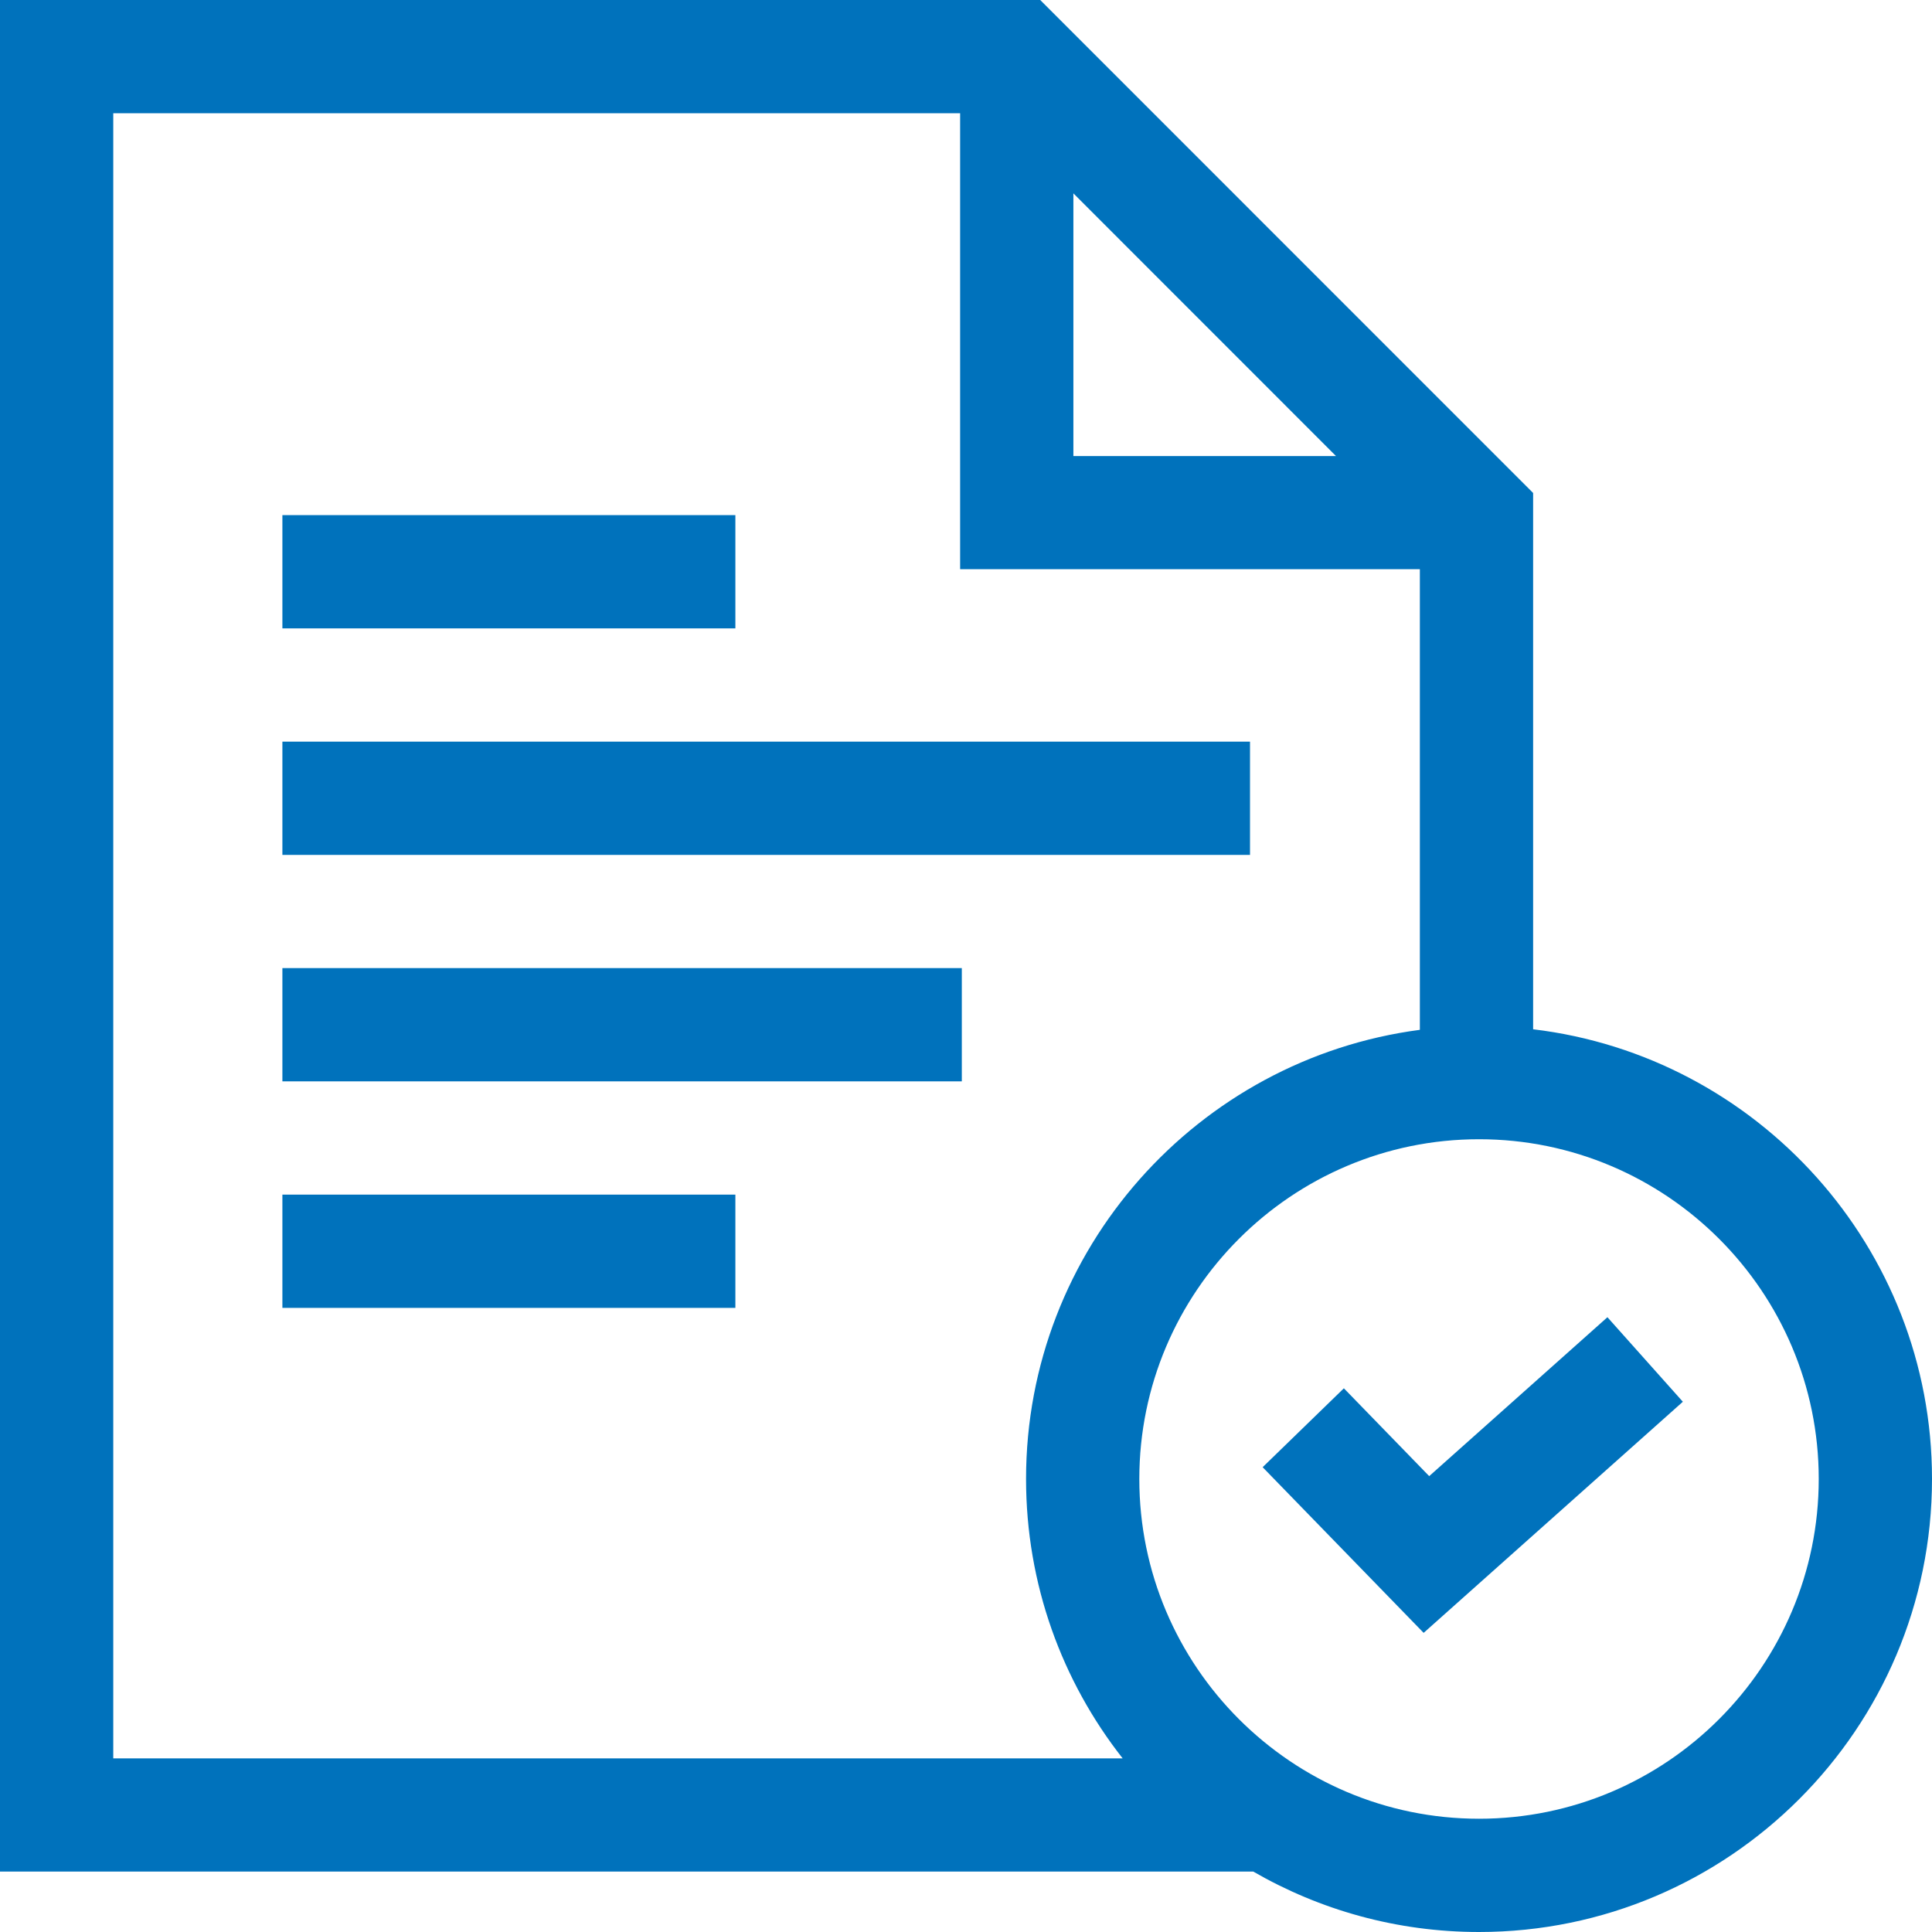 <svg width="24" height="24" viewBox="0 0 24 24" fill="none" xmlns="http://www.w3.org/2000/svg">
<path d="M19.045 12.786V6.124L12.922 0H0V23.249H15.568C16.394 23.726 17.352 24 18.373 24C21.476 24 24 21.475 24 18.372C24 15.497 21.832 13.119 19.045 12.786ZM13.334 2.402L16.596 5.665H13.334V2.402ZM1.407 1.407H11.927V7.071H17.638V12.793C14.881 13.155 12.746 15.519 12.746 18.372C12.746 19.681 13.194 20.886 13.946 21.843H1.407V1.407ZM18.373 22.593C16.046 22.593 14.153 20.7 14.153 18.372C14.153 16.045 16.046 14.152 18.373 14.152C20.7 14.152 22.593 16.045 22.593 18.372C22.593 20.7 20.7 22.593 18.373 22.593Z" fill="#0072BC"/>
<path d="M3.508 9.213H15.528V10.62H3.508V9.213Z" fill="#0072BC"/>
<path d="M3.508 6.399H9.135V7.806H3.508V6.399Z" fill="#0072BC"/>
<path d="M3.508 14.84H9.135V16.247H3.508V14.84Z" fill="#0072BC"/>
<path d="M3.508 12.026H11.948V13.433H3.508V12.026Z" fill="#0072BC"/>
<path d="M17.754 18.337L16.694 17.246L15.685 18.226L17.685 20.284L20.905 17.413L19.968 16.363L17.754 18.337Z" fill="#0072BC"/>
</svg>
